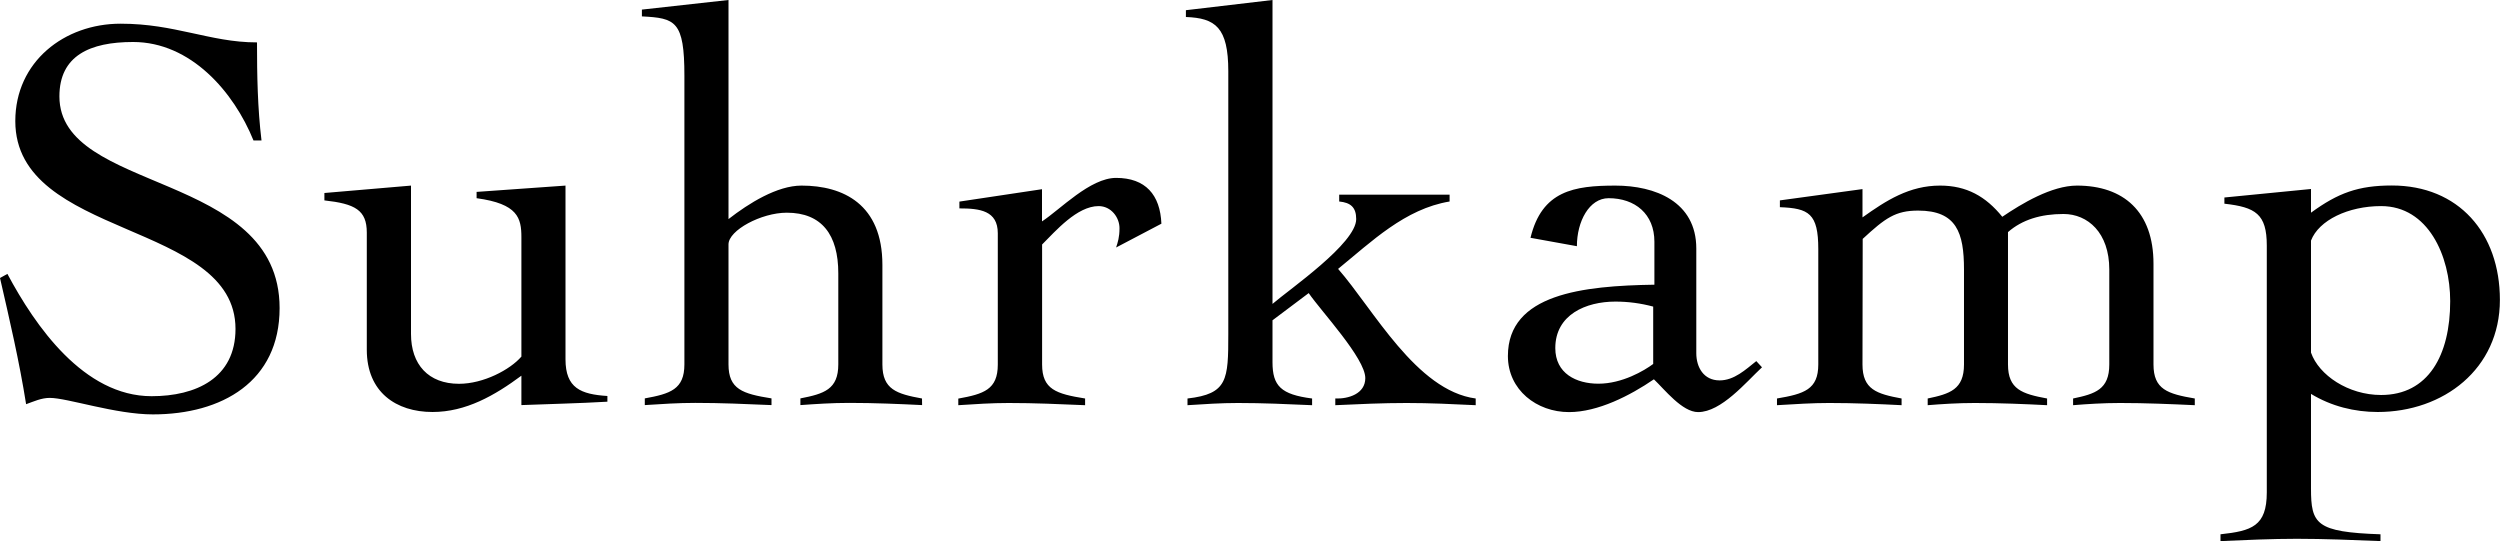 <svg enable-background="new 0 0 2500 541.1" viewBox="0 0 2500 541.1" xmlns="http://www.w3.org/2000/svg"><path d="m261.5 140.4c-3.9-32.2-4.5-65-4.5-98-24.4 0-44.8-5-66.3-9.6-20.9-4.5-42.4-9.1-70.2-9.1-56 0-105.2 37.9-105.2 97.4 0 117.8 220.2 99.6 220.2 207.8 0 49.3-39.6 67.3-83.9 67.3-67.8 0-116.4-70.2-144.2-122.3l-7.4 4.1c9.6 41.9 19.3 83.2 26.1 126.2 7.9-2.8 15.2-6.3 23.7-6.3 17.6 0 65.7 16.5 103.1 16.5 69 0 126.7-32.8 126.7-106.3 0-137.6-220.2-114.4-220.2-211.7 0-40.8 30.6-54.4 73.7-54.4 57.6 0 100.7 49.8 120.4 98.5h8zm149.5 45.2-86.6 7.4v7.4c30.6 3.4 42.4 9.6 42.4 32.2v117.2c0 42.4 29.4 62.2 65.7 62.2 33.4 0 62.2-16.5 88.9-36.3v29.4c27.6-1.1 57.1-1.7 86-3.4v-5.7c-26.5-1.7-41.9-7.8-41.9-36.7v-173.7l-88.9 6.3v6.3c41.3 5.6 44.8 19.8 44.8 39.1v119.3c-11.3 13.1-37.9 27.2-62.4 27.2-30.6 0-48-19.3-48-49.8zm511 212.9c-25.4-4.6-39.6-9.1-39.6-34v-99.6c0-60.6-39.1-79.3-80.9-79.3-24.3 0-52.6 17.6-73 33.5v-219.1l-86.6 9.6v6.8c33.5 1.7 42.5 4.5 42.5 59.4v288.6c0 25-14.2 29.4-39.6 34v6.7c16.9-1.1 33.4-2.2 50.4-2.2 25.4 0 50.9 1.1 76.3 2.2v-6.7c-28.9-4.6-43-9.1-43-34v-120c0-14.1 32.8-31.7 58.3-31.7 35 0 51.5 22.1 51.5 60.6v91.1c0 25-14.2 29.4-37.9 34v6.7c15.3-1.1 31.7-2.2 48.7-2.2 25.4 0 50.9 1.1 73 2.2zm36.3 6.7c16.9-1.1 33.4-2.2 50.3-2.2 25.5 0 51 1.1 76.5 2.2v-6.7c-28.9-4.6-43-9.1-43-34v-120c13.5-13.5 35-38.4 56.5-38.4 12.5 0 20.9 11.3 20.9 22.1 0 9.1-1.7 14.1-3.4 19.3l45.3-23.8c-1.2-28.9-15.9-45.8-45.3-45.8-26 0-56 31.7-74.1 43.5v-32.2l-82.6 12.4v6.8c20.4 0 38.4 2.2 38.4 24.9v131.3c0 25-14.1 29.4-39.5 34zm229.2 0c17-1.1 33.5-2.2 50.4-2.2 25 0 49.3 1.1 74.2 2.2v-6.7c-31.1-4-39.6-12.5-39.6-36.3v-41.9l36.2-27.2c12.4 18.1 56.6 65.2 56.6 85 0 15.8-17 20.9-30 20.4v6.7c23.7-1.1 47.6-2.2 71.3-2.2 23.2 0 46.5 1.1 69.1 2.2v-6.7c-59.4-7.9-102.4-89.4-137.6-129.6 33.4-27.2 66.8-60 111.5-67.4v-6.8h-110.4v6.8c11.3 1.1 17 5.7 17 17.6 0 24.3-66.8 70.2-83.7 84.8v-303.9l-86.6 10.2v6.8c29.4 1.1 42.4 10.2 42.4 54.3v262.6c0 45.9-.6 60-40.8 64.6zm389.4-159c0-24.9 12.4-48 31.7-48 26.5 0 45.8 15.8 45.8 43.5v43c-71.3 1.1-146.5 9.1-146.5 71.3 0 34 28.9 56.1 61.1 56.1 28.9 0 61.1-16.5 84.9-32.8 10.7 10.2 28.3 32.8 44.2 32.8 23.2 0 48-30 63.9-44.8l-5.7-6.2c-10.7 8.5-22.1 19.3-36.7 19.3-15.9 0-23.3-13.1-23.3-27.2v-104.7c0-47-41.3-62.9-80.9-62.9-41.3 0-73.5 5.1-84.9 52.2zm76.4 117.7c-9.1 6.8-31.1 19.8-54.9 19.8-22.1 0-43.1-10.2-43.1-35.6 0-33.5 30.7-46.5 60-46.5 13.1 0 25.5 1.7 37.9 5v57.3zm209.4-125c22.6-20.9 32.8-28.3 55.4-28.3 38.5 0 45.9 22.1 45.9 58.9v95c0 25-14.2 29.4-36.3 34v6.7c13.7-1.1 30-2.2 47-2.2 25.4 0 50.9 1.1 72.4 2.2v-6.7c-24.9-4.6-39.1-9.1-39.1-34v-132.4c14.2-12.4 32.8-18.1 55.5-18.1 24.3 0 45.8 18.7 45.8 55.5v95c0 25-14.1 29.4-36.2 34v6.7c13.5-1.1 30-2.2 46.9-2.2 25.5 0 50.9 1.1 74.8 2.2v-6.7c-27.2-4.6-41.3-9.1-41.3-34v-100.8c0-52.1-30-78.1-76.5-78.1-25.4 0-55.4 18.1-74.7 31.2-16.5-20.4-35.7-31.2-62.2-31.2-30.7 0-53.8 14.8-77.6 31.8v-28.3l-82.6 11.3v6.8c28.9 1.1 38.4 6.2 38.4 41.9v115.4c0 25-14.1 29.4-41.3 34v6.7c18.7-1.1 35.2-2.2 52.2-2.2 25.4 0 50.9 1.1 72.4 2.2v-6.7c-25-4.6-39.1-9.1-39.1-34zm448.3 1.7c7.8-20.4 37.3-34.5 70.1-34.5 47 0 69.1 49.7 69.1 95 0 54.3-22 93.9-69.1 93.9-32.8 0-62.2-19.8-70.1-42.4zm0 153.3c20.4 12.4 43.5 18.1 66.7 18.1 65.7 0 122.2-43 122.2-112.1 0-66.8-41.3-114.4-108-114.4-33.5 0-53.8 7.4-80.9 27.2v-23.7l-86.6 8.5v6.2c31.1 3.5 42.4 10.2 42.4 41.9v246.8c0 33.9-15.2 38.5-46.3 41.9v6.8c25.4-1.1 50.9-2.3 76.3-2.3 27.8 0 56.1 1.2 83.7 2.3v-6.8c-64.5-2.2-69.5-10.2-69.5-45.9z"/></svg>